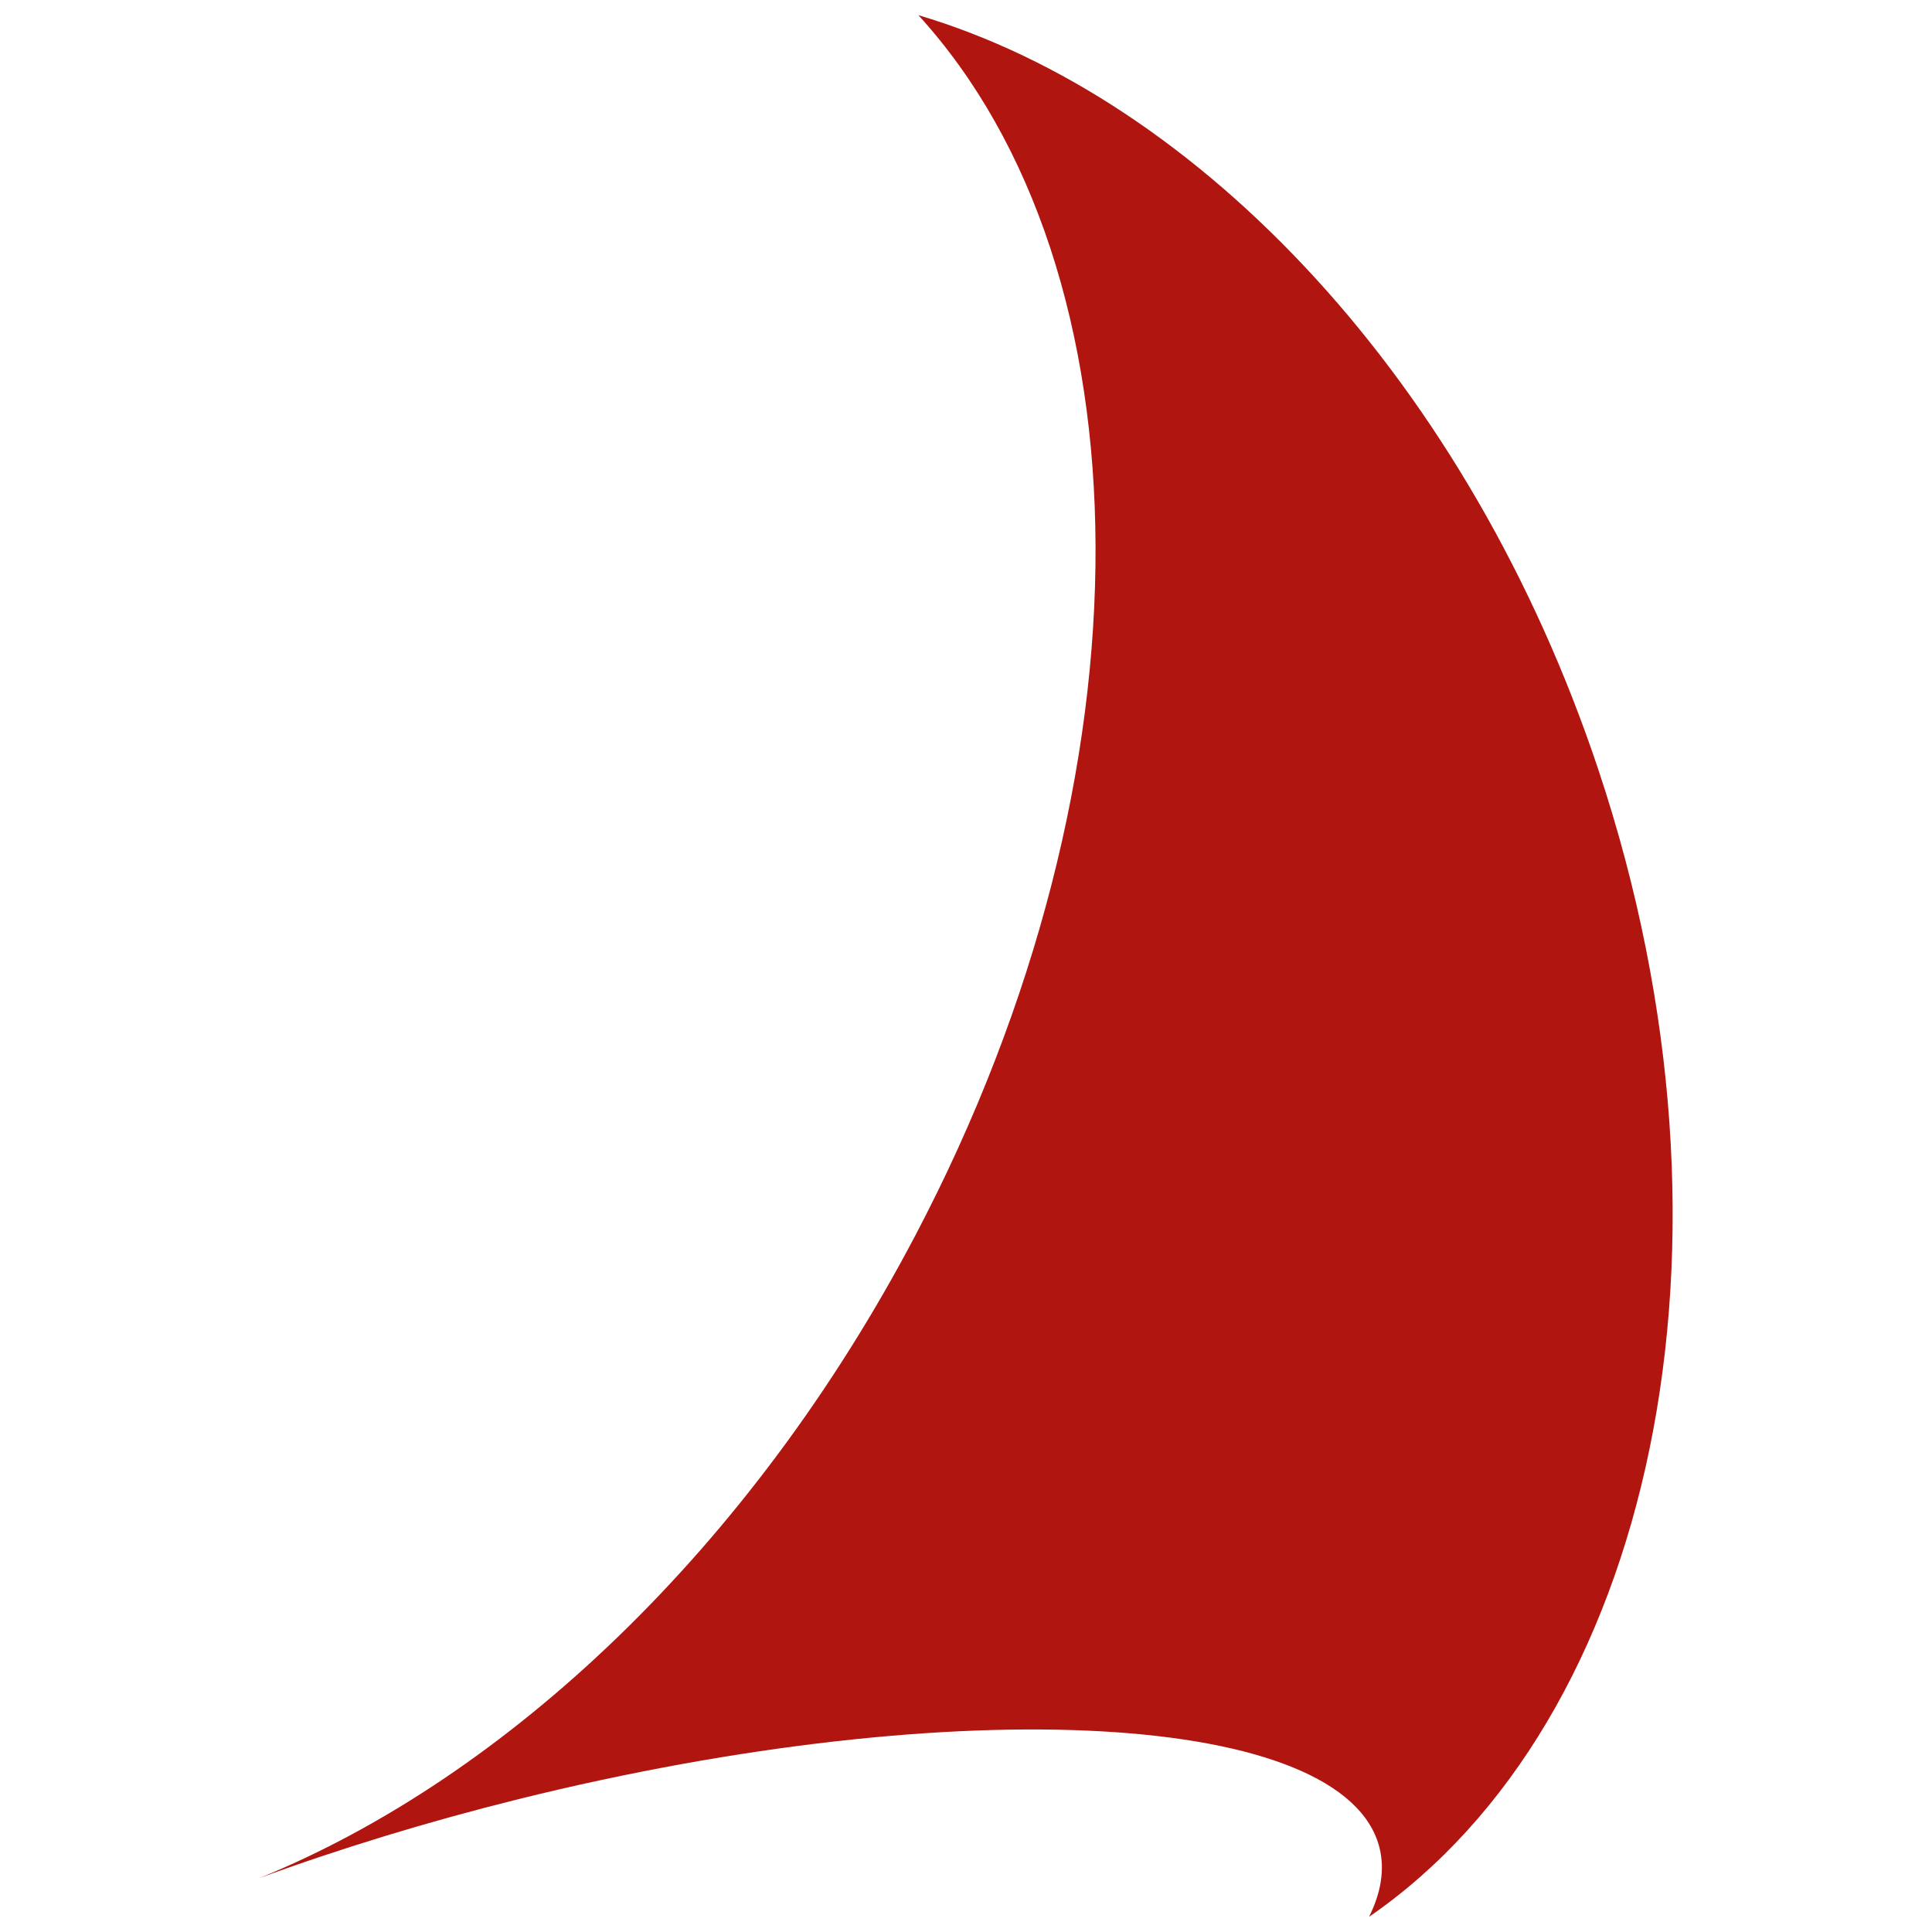 <?xml version="1.0" encoding="utf-8"?>
<!-- Generator: Adobe Illustrator 16.0.0, SVG Export Plug-In . SVG Version: 6.00 Build 0)  -->
<!DOCTYPE svg PUBLIC "-//W3C//DTD SVG 1.1//EN" "http://www.w3.org/Graphics/SVG/1.1/DTD/svg11.dtd">
<svg version="1.1" id="Ebene_1" xmlns="http://www.w3.org/2000/svg" xmlns:xlink="http://www.w3.org/1999/xlink" x="0px" y="0px"
	 width="204px" height="204px" viewBox="0 0 204 204" enable-background="new 0 0 204 204" xml:space="preserve">
<g>
	<defs>
		<rect id="SVGID_1_" x="-39.109" y="-314.873" width="850.394" height="850.394"/>
	</defs>
	<clipPath id="SVGID_2_">
		<use xlink:href="#SVGID_1_"  overflow="visible"/>
	</clipPath>
	<path clip-path="url(#SVGID_2_)" fill="#B11510" d="M168.788,81.321c-13.663-40.991-42.07-70.897-71.816-79.719
		c24.527,26.882,25.463,79.798-0.313,128.831C79.23,163.6,53.432,187.696,27.385,198.31c8.46-3.104,17.679-5.928,27.393-8.347
		c46.628-11.54,87.306-9.241,90.888,5.158c0.561,2.285,0.158,4.735-1.106,7.276C174.514,181.76,185.516,131.557,168.788,81.321"/>
</g>
</svg>
